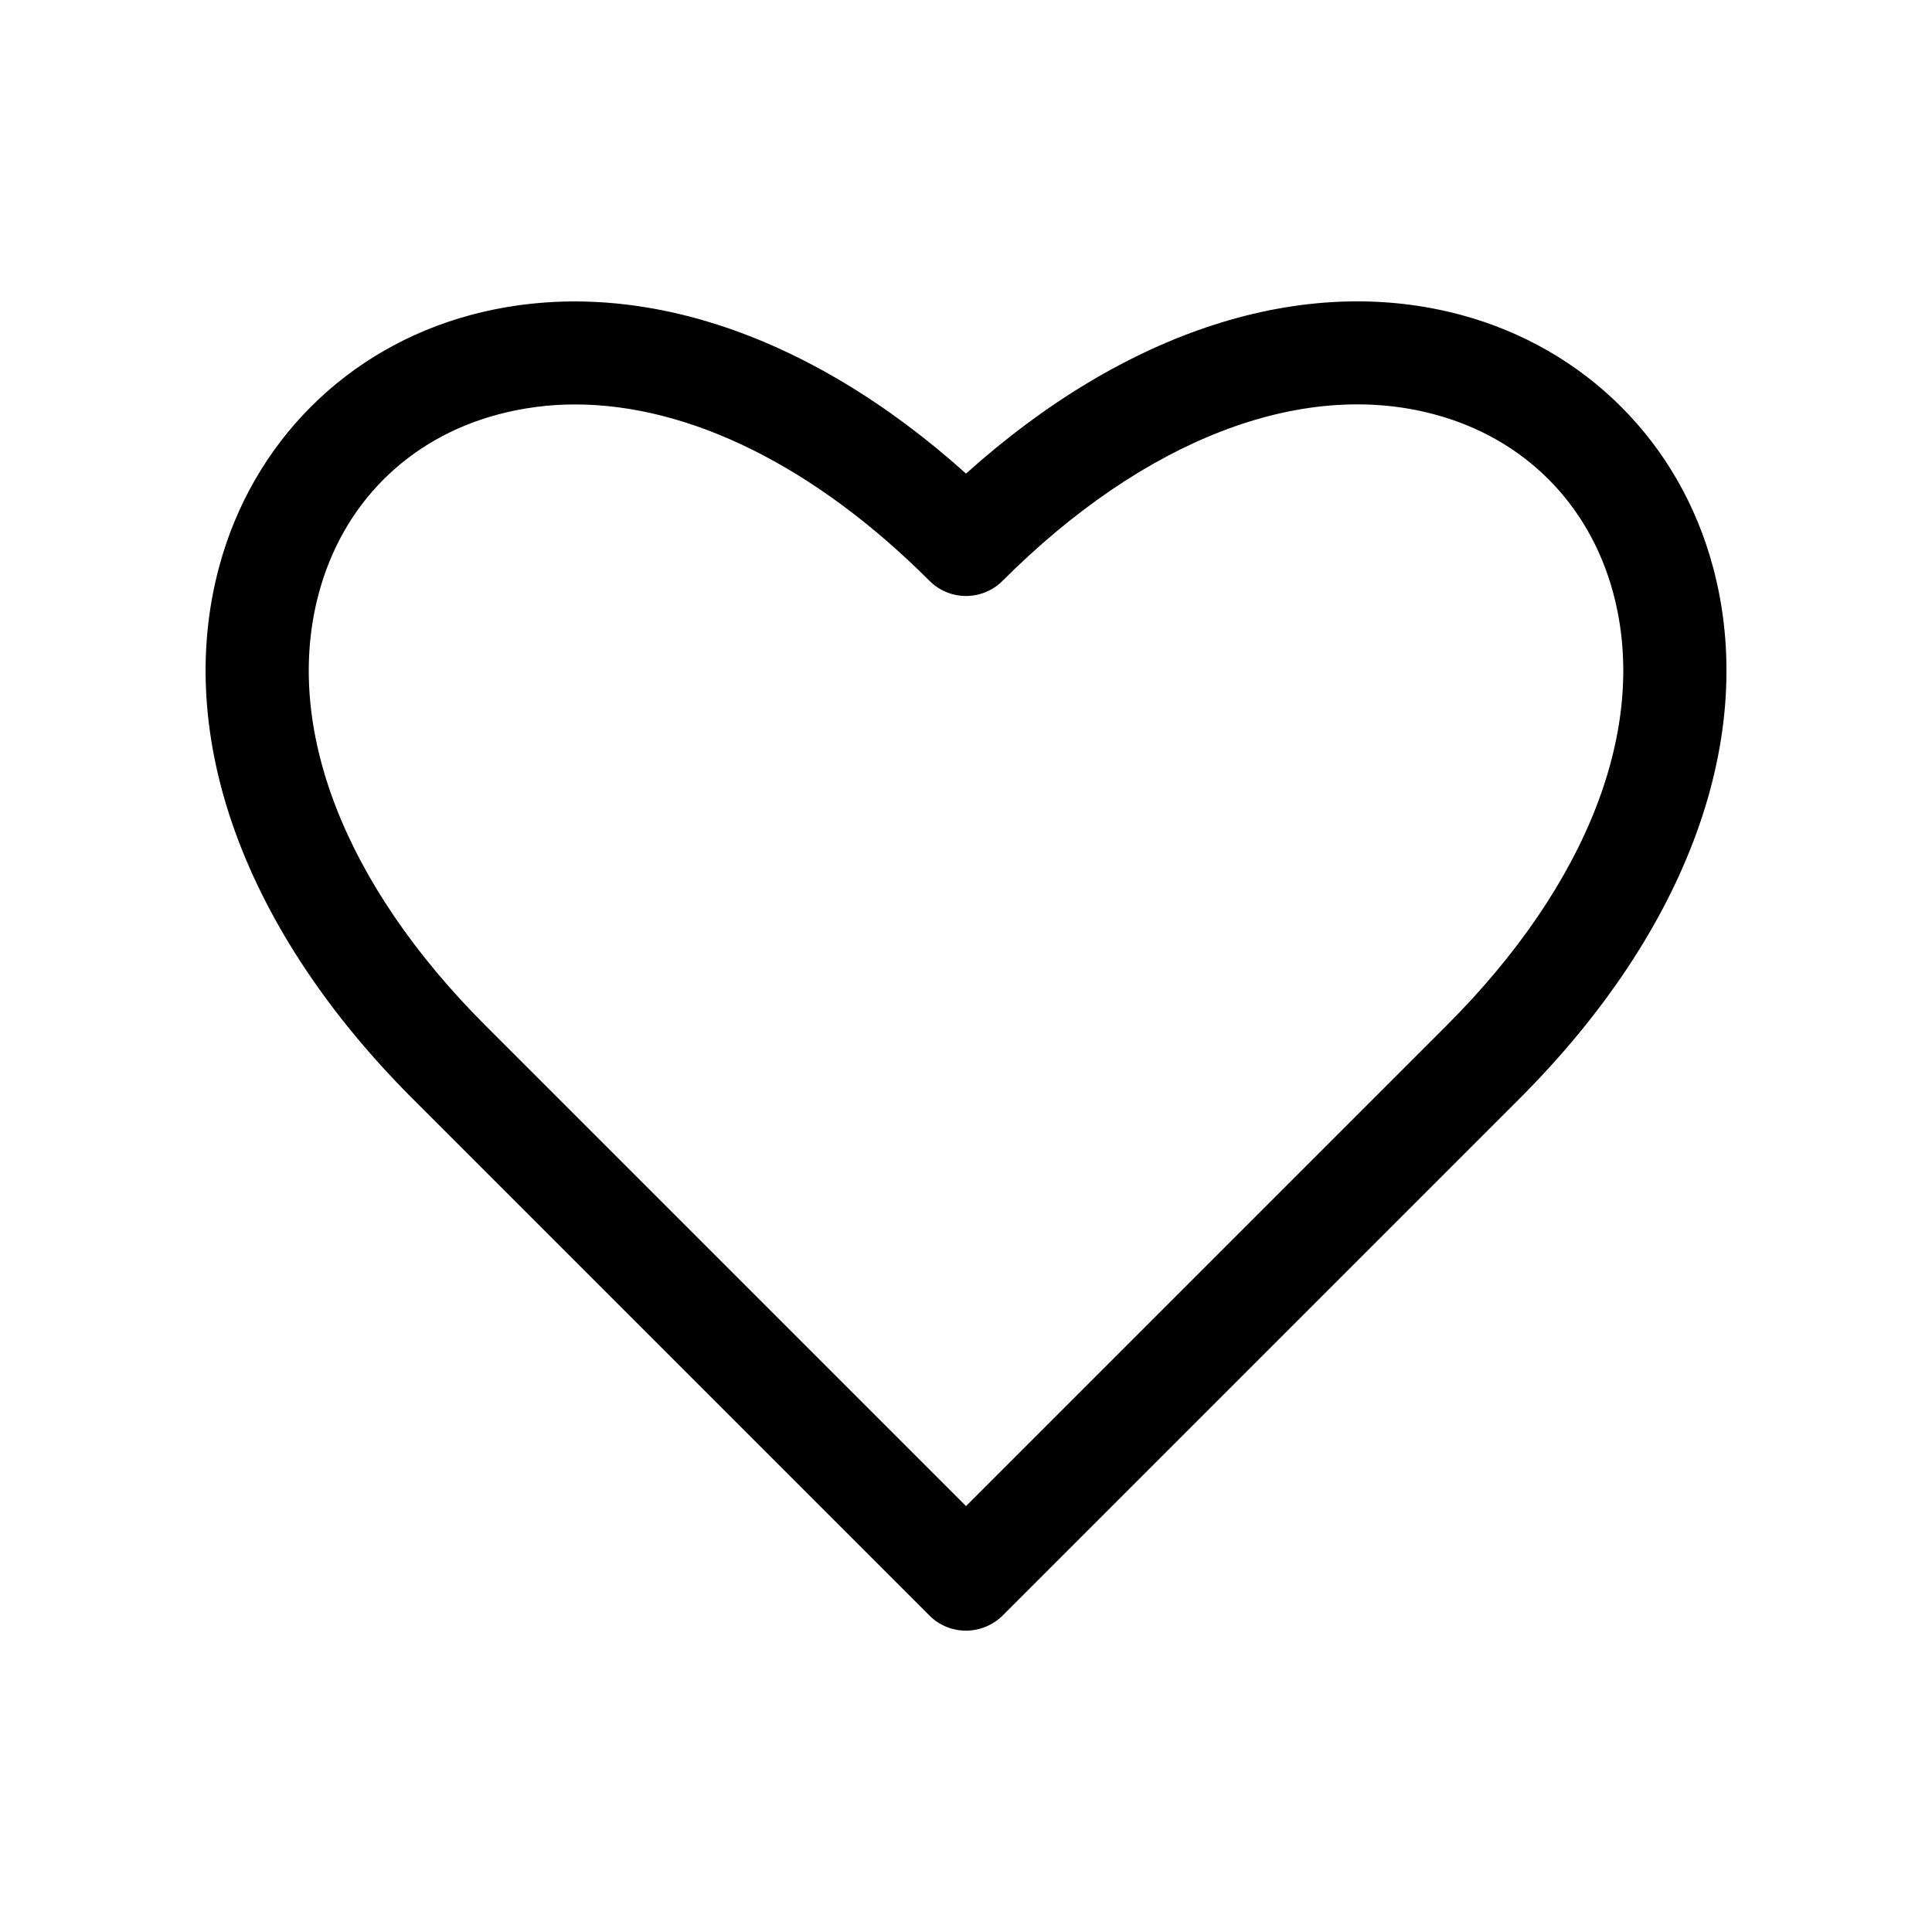 <?xml version="1.0" encoding="UTF-8"?>
<!-- Uploaded to: ICON Repo, www.svgrepo.com, Generator: ICON Repo Mixer Tools -->
<svg fill="#000000" width="800px" height="800px" version="1.1" viewBox="144 144 512 512" xmlns="http://www.w3.org/2000/svg">
 <path d="m597.95 294.25c-8.816-33-33.805-57.938-66.805-66.805-41.664-11.188-88.922 4.129-131.14 42.066-42.219-37.938-89.426-53.203-131.14-42.066-33 8.816-57.938 33.805-66.805 66.805-12.043 44.891 6.648 96.227 51.188 140.82l137.09 137.09c2.57 2.57 6.047 3.981 9.672 3.981 3.629 0 7.106-1.461 9.672-3.981l137.09-137.09c44.539-44.59 63.227-95.93 51.188-140.82zm-70.535 121.47-127.41 127.41-127.41-127.41c-37.484-37.484-53.555-79.199-44.133-114.41 6.348-23.781 23.68-41.109 47.457-47.457 6.602-1.762 13.453-2.672 20.453-2.672 30.277 0 63.531 16.324 93.961 46.754 5.34 5.34 14.008 5.34 19.348 0 37.484-37.484 79.25-53.555 114.41-44.133 23.781 6.348 41.109 23.68 47.457 47.457 9.426 35.266-6.648 76.98-44.133 114.46z"/>
</svg>